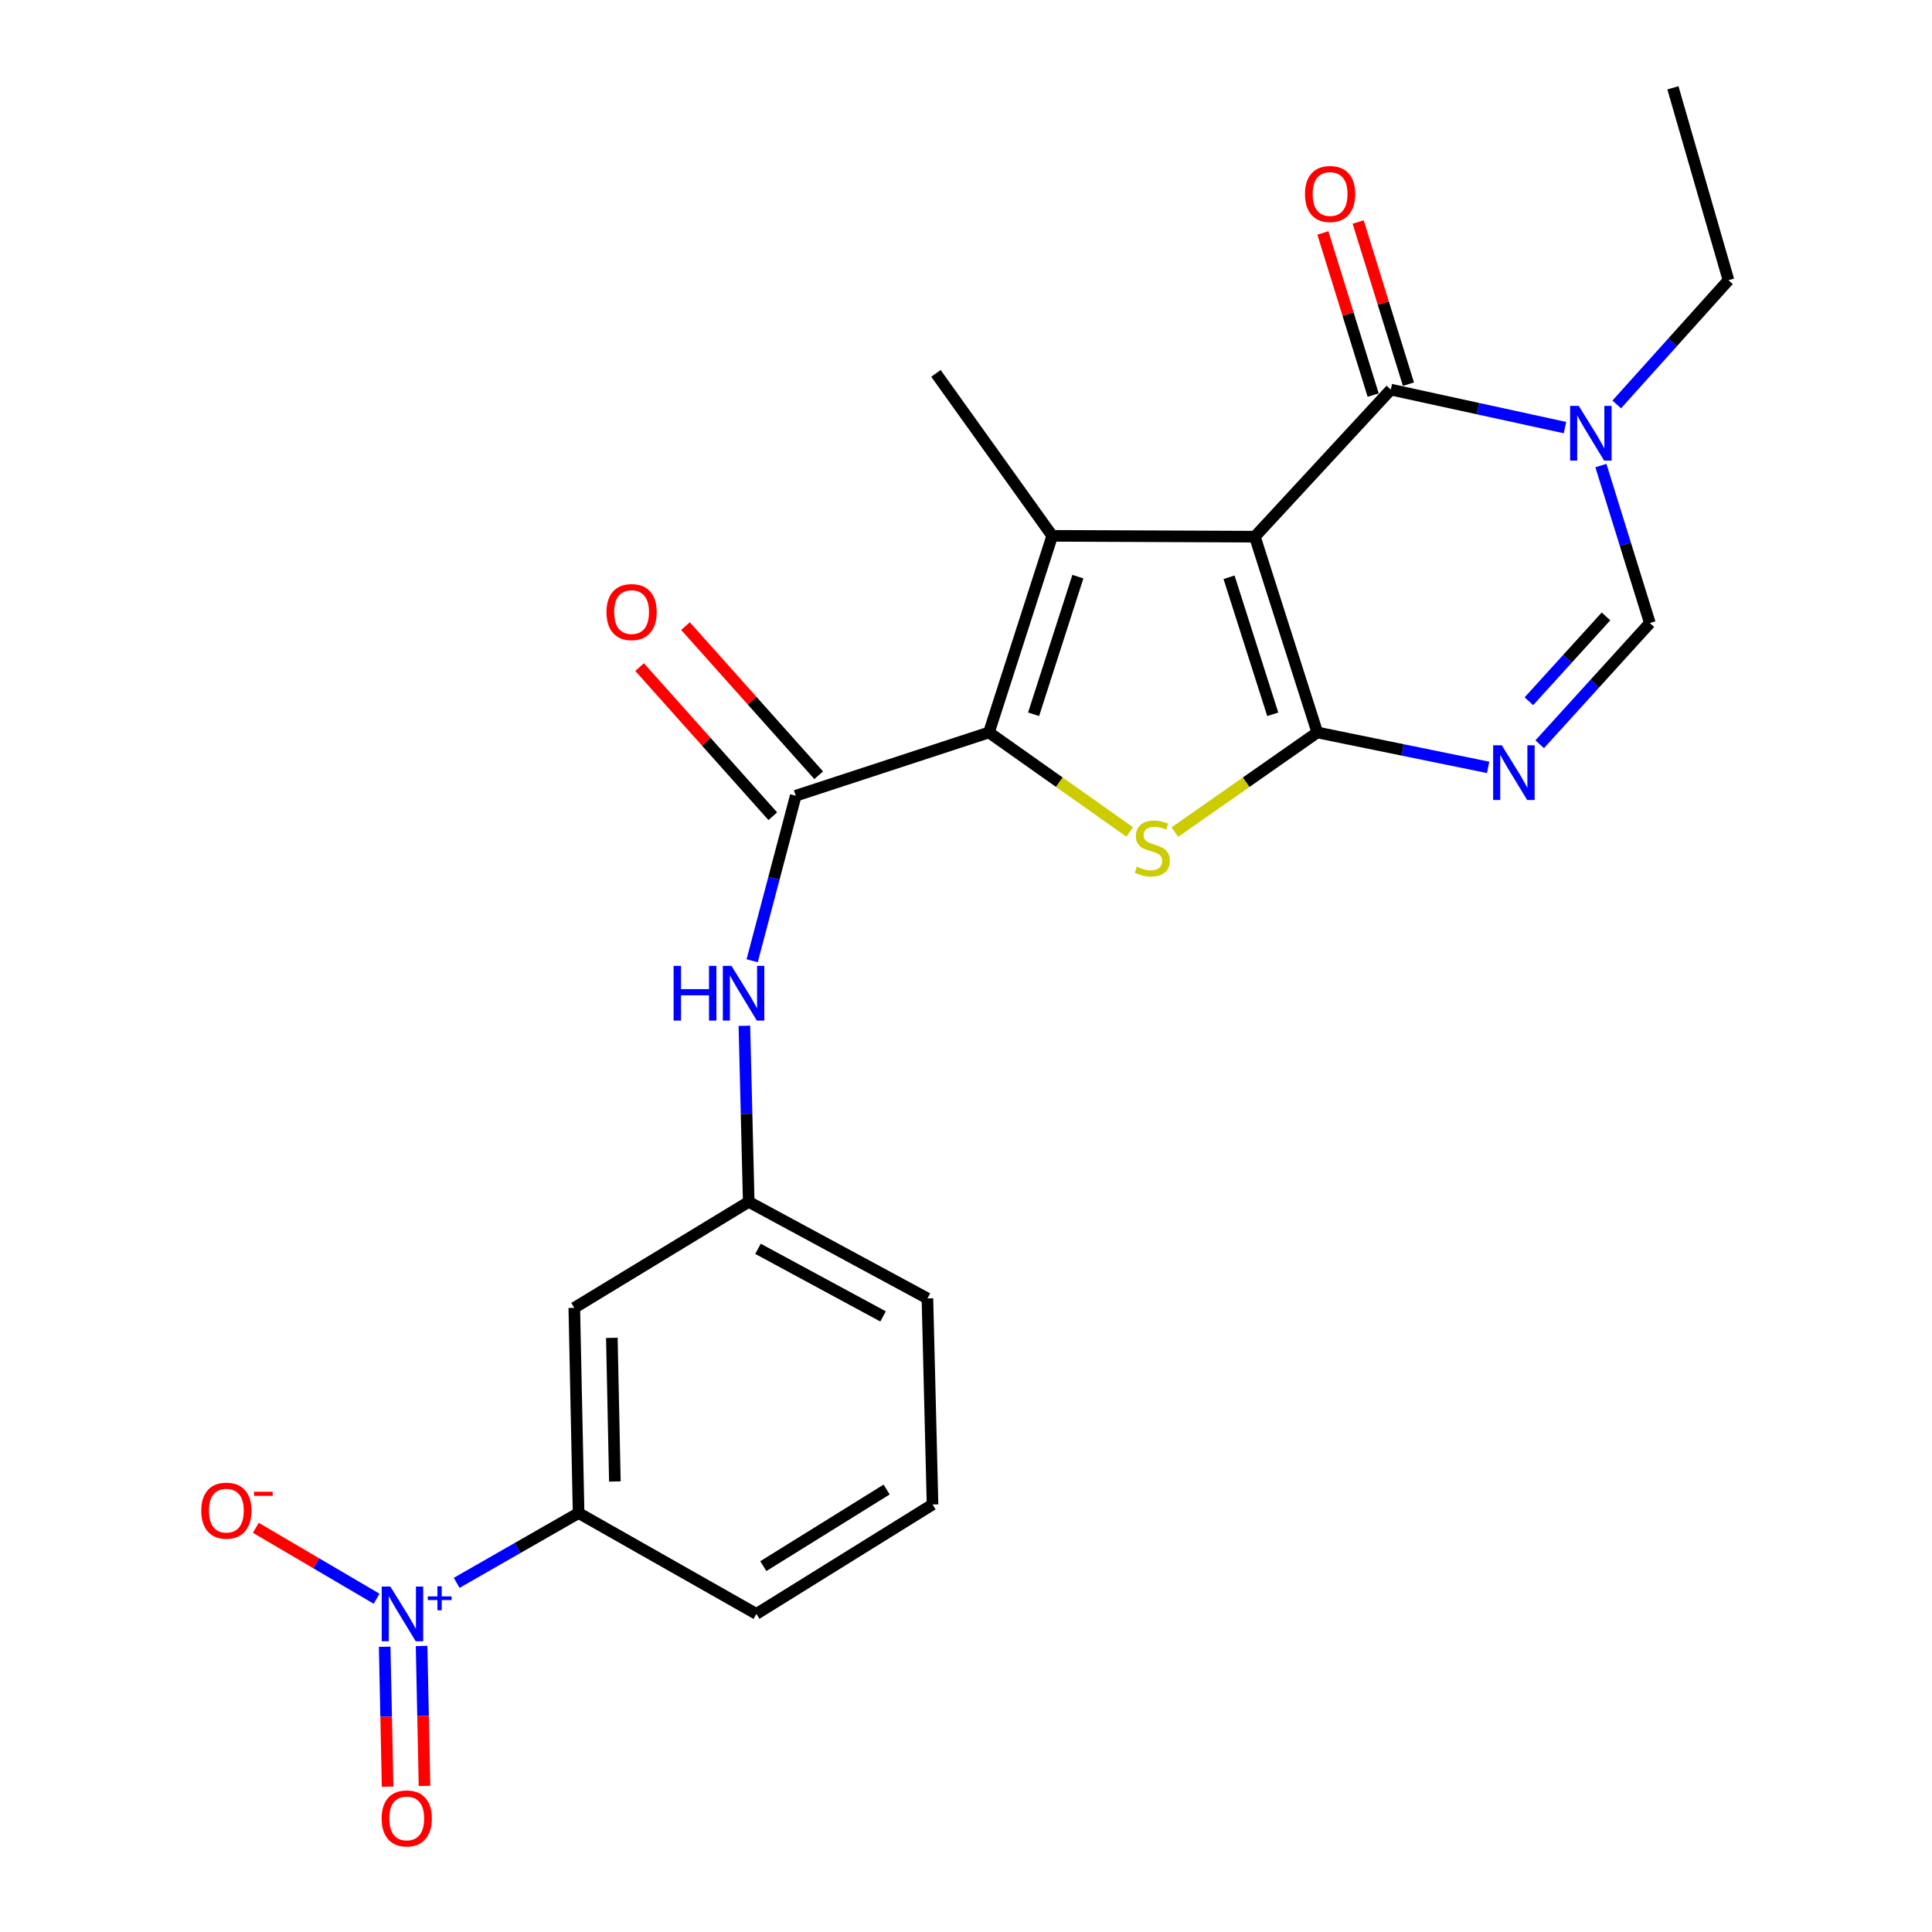 <?xml version='1.0' encoding='iso-8859-1'?>
<svg version='1.1' baseProfile='full'
              xmlns='http://www.w3.org/2000/svg'
                      xmlns:rdkit='http://www.rdkit.org/xml'
                      xmlns:xlink='http://www.w3.org/1999/xlink'
                  xml:space='preserve'
width='1000px' height='1000px' viewBox='0 0 1000 1000'>
<!-- END OF HEADER -->
<rect style='opacity:1.0;fill:#FFFFFF;stroke:none' width='1000' height='1000' x='0' y='0'> </rect>
<path class='bond-0' d='M 649.511,277.782 L 681.828,379.119' style='fill:none;fill-rule:evenodd;stroke:#000000;stroke-width:6px;stroke-linecap:butt;stroke-linejoin:miter;stroke-opacity:1' />
<path class='bond-0' d='M 636.151,298.789 L 658.774,369.725' style='fill:none;fill-rule:evenodd;stroke:#000000;stroke-width:6px;stroke-linecap:butt;stroke-linejoin:miter;stroke-opacity:1' />
<path class='bond-1' d='M 649.511,277.782 L 544.627,277.347' style='fill:none;fill-rule:evenodd;stroke:#000000;stroke-width:6px;stroke-linecap:butt;stroke-linejoin:miter;stroke-opacity:1' />
<path class='bond-4' d='M 649.511,277.782 L 719.879,201.67' style='fill:none;fill-rule:evenodd;stroke:#000000;stroke-width:6px;stroke-linecap:butt;stroke-linejoin:miter;stroke-opacity:1' />
<path class='bond-3' d='M 681.828,379.119 L 644.965,404.907' style='fill:none;fill-rule:evenodd;stroke:#000000;stroke-width:6px;stroke-linecap:butt;stroke-linejoin:miter;stroke-opacity:1' />
<path class='bond-3' d='M 644.965,404.907 L 608.102,430.696' style='fill:none;fill-rule:evenodd;stroke:#CCCC00;stroke-width:6px;stroke-linecap:butt;stroke-linejoin:miter;stroke-opacity:1' />
<path class='bond-5' d='M 681.828,379.119 L 726.041,388.156' style='fill:none;fill-rule:evenodd;stroke:#000000;stroke-width:6px;stroke-linecap:butt;stroke-linejoin:miter;stroke-opacity:1' />
<path class='bond-5' d='M 726.041,388.156 L 770.254,397.192' style='fill:none;fill-rule:evenodd;stroke:#0000FF;stroke-width:6px;stroke-linecap:butt;stroke-linejoin:miter;stroke-opacity:1' />
<path class='bond-2' d='M 544.627,277.347 L 511.885,379.119' style='fill:none;fill-rule:evenodd;stroke:#000000;stroke-width:6px;stroke-linecap:butt;stroke-linejoin:miter;stroke-opacity:1' />
<path class='bond-2' d='M 557.908,298.465 L 534.988,369.706' style='fill:none;fill-rule:evenodd;stroke:#000000;stroke-width:6px;stroke-linecap:butt;stroke-linejoin:miter;stroke-opacity:1' />
<path class='bond-18' d='M 544.627,277.347 L 484.441,193.262' style='fill:none;fill-rule:evenodd;stroke:#000000;stroke-width:6px;stroke-linecap:butt;stroke-linejoin:miter;stroke-opacity:1' />
<path class='bond-8' d='M 511.885,379.119 L 411.875,411.872' style='fill:none;fill-rule:evenodd;stroke:#000000;stroke-width:6px;stroke-linecap:butt;stroke-linejoin:miter;stroke-opacity:1' />
<path class='bond-24' d='M 511.885,379.119 L 548.317,404.871' style='fill:none;fill-rule:evenodd;stroke:#000000;stroke-width:6px;stroke-linecap:butt;stroke-linejoin:miter;stroke-opacity:1' />
<path class='bond-24' d='M 548.317,404.871 L 584.748,430.623' style='fill:none;fill-rule:evenodd;stroke:#CCCC00;stroke-width:6px;stroke-linecap:butt;stroke-linejoin:miter;stroke-opacity:1' />
<path class='bond-6' d='M 719.879,201.67 L 764.957,211.496' style='fill:none;fill-rule:evenodd;stroke:#000000;stroke-width:6px;stroke-linecap:butt;stroke-linejoin:miter;stroke-opacity:1' />
<path class='bond-6' d='M 764.957,211.496 L 810.035,221.323' style='fill:none;fill-rule:evenodd;stroke:#0000FF;stroke-width:6px;stroke-linecap:butt;stroke-linejoin:miter;stroke-opacity:1' />
<path class='bond-15' d='M 729.005,198.84 L 715.992,156.878' style='fill:none;fill-rule:evenodd;stroke:#000000;stroke-width:6px;stroke-linecap:butt;stroke-linejoin:miter;stroke-opacity:1' />
<path class='bond-15' d='M 715.992,156.878 L 702.979,114.915' style='fill:none;fill-rule:evenodd;stroke:#FF0000;stroke-width:6px;stroke-linecap:butt;stroke-linejoin:miter;stroke-opacity:1' />
<path class='bond-15' d='M 710.752,204.5 L 697.739,162.538' style='fill:none;fill-rule:evenodd;stroke:#000000;stroke-width:6px;stroke-linecap:butt;stroke-linejoin:miter;stroke-opacity:1' />
<path class='bond-15' d='M 697.739,162.538 L 684.726,120.575' style='fill:none;fill-rule:evenodd;stroke:#FF0000;stroke-width:6px;stroke-linecap:butt;stroke-linejoin:miter;stroke-opacity:1' />
<path class='bond-25' d='M 796.946,385.222 L 825.452,353.856' style='fill:none;fill-rule:evenodd;stroke:#0000FF;stroke-width:6px;stroke-linecap:butt;stroke-linejoin:miter;stroke-opacity:1' />
<path class='bond-25' d='M 825.452,353.856 L 853.958,322.489' style='fill:none;fill-rule:evenodd;stroke:#000000;stroke-width:6px;stroke-linecap:butt;stroke-linejoin:miter;stroke-opacity:1' />
<path class='bond-25' d='M 791.355,362.959 L 811.31,341.003' style='fill:none;fill-rule:evenodd;stroke:#0000FF;stroke-width:6px;stroke-linecap:butt;stroke-linejoin:miter;stroke-opacity:1' />
<path class='bond-25' d='M 811.31,341.003 L 831.264,319.046' style='fill:none;fill-rule:evenodd;stroke:#000000;stroke-width:6px;stroke-linecap:butt;stroke-linejoin:miter;stroke-opacity:1' />
<path class='bond-9' d='M 828.624,240.974 L 841.291,281.731' style='fill:none;fill-rule:evenodd;stroke:#0000FF;stroke-width:6px;stroke-linecap:butt;stroke-linejoin:miter;stroke-opacity:1' />
<path class='bond-9' d='M 841.291,281.731 L 853.958,322.489' style='fill:none;fill-rule:evenodd;stroke:#000000;stroke-width:6px;stroke-linecap:butt;stroke-linejoin:miter;stroke-opacity:1' />
<path class='bond-19' d='M 836.828,209.336 L 865.74,177.183' style='fill:none;fill-rule:evenodd;stroke:#0000FF;stroke-width:6px;stroke-linecap:butt;stroke-linejoin:miter;stroke-opacity:1' />
<path class='bond-19' d='M 865.74,177.183 L 894.653,145.03' style='fill:none;fill-rule:evenodd;stroke:#000000;stroke-width:6px;stroke-linecap:butt;stroke-linejoin:miter;stroke-opacity:1' />
<path class='bond-7' d='M 236.38,819.283 L 267.933,801.218' style='fill:none;fill-rule:evenodd;stroke:#0000FF;stroke-width:6px;stroke-linecap:butt;stroke-linejoin:miter;stroke-opacity:1' />
<path class='bond-7' d='M 267.933,801.218 L 299.485,783.152' style='fill:none;fill-rule:evenodd;stroke:#000000;stroke-width:6px;stroke-linecap:butt;stroke-linejoin:miter;stroke-opacity:1' />
<path class='bond-13' d='M 194.926,827.495 L 163.672,809.14' style='fill:none;fill-rule:evenodd;stroke:#0000FF;stroke-width:6px;stroke-linecap:butt;stroke-linejoin:miter;stroke-opacity:1' />
<path class='bond-13' d='M 163.672,809.14 L 132.418,790.784' style='fill:none;fill-rule:evenodd;stroke:#FF0000;stroke-width:6px;stroke-linecap:butt;stroke-linejoin:miter;stroke-opacity:1' />
<path class='bond-14' d='M 199.108,852.36 L 199.868,888.573' style='fill:none;fill-rule:evenodd;stroke:#0000FF;stroke-width:6px;stroke-linecap:butt;stroke-linejoin:miter;stroke-opacity:1' />
<path class='bond-14' d='M 199.868,888.573 L 200.627,924.786' style='fill:none;fill-rule:evenodd;stroke:#FF0000;stroke-width:6px;stroke-linecap:butt;stroke-linejoin:miter;stroke-opacity:1' />
<path class='bond-14' d='M 218.214,851.96 L 218.974,888.172' style='fill:none;fill-rule:evenodd;stroke:#0000FF;stroke-width:6px;stroke-linecap:butt;stroke-linejoin:miter;stroke-opacity:1' />
<path class='bond-14' d='M 218.974,888.172 L 219.733,924.385' style='fill:none;fill-rule:evenodd;stroke:#FF0000;stroke-width:6px;stroke-linecap:butt;stroke-linejoin:miter;stroke-opacity:1' />
<path class='bond-10' d='M 411.875,411.872 L 400.595,454.58' style='fill:none;fill-rule:evenodd;stroke:#000000;stroke-width:6px;stroke-linecap:butt;stroke-linejoin:miter;stroke-opacity:1' />
<path class='bond-10' d='M 400.595,454.58 L 389.314,497.288' style='fill:none;fill-rule:evenodd;stroke:#0000FF;stroke-width:6px;stroke-linecap:butt;stroke-linejoin:miter;stroke-opacity:1' />
<path class='bond-17' d='M 423.753,401.265 L 389.284,362.665' style='fill:none;fill-rule:evenodd;stroke:#000000;stroke-width:6px;stroke-linecap:butt;stroke-linejoin:miter;stroke-opacity:1' />
<path class='bond-17' d='M 389.284,362.665 L 354.815,324.066' style='fill:none;fill-rule:evenodd;stroke:#FF0000;stroke-width:6px;stroke-linecap:butt;stroke-linejoin:miter;stroke-opacity:1' />
<path class='bond-17' d='M 399.996,422.479 L 365.528,383.88' style='fill:none;fill-rule:evenodd;stroke:#000000;stroke-width:6px;stroke-linecap:butt;stroke-linejoin:miter;stroke-opacity:1' />
<path class='bond-17' d='M 365.528,383.88 L 331.059,345.281' style='fill:none;fill-rule:evenodd;stroke:#FF0000;stroke-width:6px;stroke-linecap:butt;stroke-linejoin:miter;stroke-opacity:1' />
<path class='bond-16' d='M 385.292,530.951 L 386.417,576.513' style='fill:none;fill-rule:evenodd;stroke:#0000FF;stroke-width:6px;stroke-linecap:butt;stroke-linejoin:miter;stroke-opacity:1' />
<path class='bond-16' d='M 386.417,576.513 L 387.541,622.074' style='fill:none;fill-rule:evenodd;stroke:#000000;stroke-width:6px;stroke-linecap:butt;stroke-linejoin:miter;stroke-opacity:1' />
<path class='bond-11' d='M 299.485,783.152 L 297.256,676.942' style='fill:none;fill-rule:evenodd;stroke:#000000;stroke-width:6px;stroke-linecap:butt;stroke-linejoin:miter;stroke-opacity:1' />
<path class='bond-11' d='M 318.257,766.82 L 316.696,692.472' style='fill:none;fill-rule:evenodd;stroke:#000000;stroke-width:6px;stroke-linecap:butt;stroke-linejoin:miter;stroke-opacity:1' />
<path class='bond-26' d='M 299.485,783.152 L 391.512,835.355' style='fill:none;fill-rule:evenodd;stroke:#000000;stroke-width:6px;stroke-linecap:butt;stroke-linejoin:miter;stroke-opacity:1' />
<path class='bond-12' d='M 297.256,676.942 L 387.541,622.074' style='fill:none;fill-rule:evenodd;stroke:#000000;stroke-width:6px;stroke-linecap:butt;stroke-linejoin:miter;stroke-opacity:1' />
<path class='bond-22' d='M 387.541,622.074 L 480.035,672.058' style='fill:none;fill-rule:evenodd;stroke:#000000;stroke-width:6px;stroke-linecap:butt;stroke-linejoin:miter;stroke-opacity:1' />
<path class='bond-22' d='M 392.33,646.384 L 457.075,681.373' style='fill:none;fill-rule:evenodd;stroke:#000000;stroke-width:6px;stroke-linecap:butt;stroke-linejoin:miter;stroke-opacity:1' />
<path class='bond-23' d='M 894.653,145.03 L 865.902,45.455' style='fill:none;fill-rule:evenodd;stroke:#000000;stroke-width:6px;stroke-linecap:butt;stroke-linejoin:miter;stroke-opacity:1' />
<path class='bond-20' d='M 391.512,835.355 L 482.678,778.714' style='fill:none;fill-rule:evenodd;stroke:#000000;stroke-width:6px;stroke-linecap:butt;stroke-linejoin:miter;stroke-opacity:1' />
<path class='bond-20' d='M 395.102,810.626 L 458.918,770.978' style='fill:none;fill-rule:evenodd;stroke:#000000;stroke-width:6px;stroke-linecap:butt;stroke-linejoin:miter;stroke-opacity:1' />
<path class='bond-21' d='M 482.678,778.714 L 480.035,672.058' style='fill:none;fill-rule:evenodd;stroke:#000000;stroke-width:6px;stroke-linecap:butt;stroke-linejoin:miter;stroke-opacity:1' />
<path  class='atom-4' d='M 588.416 448.591
Q 588.736 448.711, 590.056 449.271
Q 591.376 449.831, 592.816 450.191
Q 594.296 450.511, 595.736 450.511
Q 598.416 450.511, 599.976 449.231
Q 601.536 447.911, 601.536 445.631
Q 601.536 444.071, 600.736 443.111
Q 599.976 442.151, 598.776 441.631
Q 597.576 441.111, 595.576 440.511
Q 593.056 439.751, 591.536 439.031
Q 590.056 438.311, 588.976 436.791
Q 587.936 435.271, 587.936 432.711
Q 587.936 429.151, 590.336 426.951
Q 592.776 424.751, 597.576 424.751
Q 600.856 424.751, 604.576 426.311
L 603.656 429.391
Q 600.256 427.991, 597.696 427.991
Q 594.936 427.991, 593.416 429.151
Q 591.896 430.271, 591.936 432.231
Q 591.936 433.751, 592.696 434.671
Q 593.496 435.591, 594.616 436.111
Q 595.776 436.631, 597.696 437.231
Q 600.256 438.031, 601.776 438.831
Q 603.296 439.631, 604.376 441.271
Q 605.496 442.871, 605.496 445.631
Q 605.496 449.551, 602.856 451.671
Q 600.256 453.751, 595.896 453.751
Q 593.376 453.751, 591.456 453.191
Q 589.576 452.671, 587.336 451.751
L 588.416 448.591
' fill='#CCCC00'/>
<path  class='atom-6' d='M 777.33 385.758
L 786.61 400.758
Q 787.53 402.238, 789.01 404.918
Q 790.49 407.598, 790.57 407.758
L 790.57 385.758
L 794.33 385.758
L 794.33 414.078
L 790.45 414.078
L 780.49 397.678
Q 779.33 395.758, 778.09 393.558
Q 776.89 391.358, 776.53 390.678
L 776.53 414.078
L 772.85 414.078
L 772.85 385.758
L 777.33 385.758
' fill='#0000FF'/>
<path  class='atom-7' d='M 817.164 210.081
L 826.444 225.081
Q 827.364 226.561, 828.844 229.241
Q 830.324 231.921, 830.404 232.081
L 830.404 210.081
L 834.164 210.081
L 834.164 238.401
L 830.284 238.401
L 820.324 222.001
Q 819.164 220.081, 817.924 217.881
Q 816.724 215.681, 816.364 215.001
L 816.364 238.401
L 812.684 238.401
L 812.684 210.081
L 817.164 210.081
' fill='#0000FF'/>
<path  class='atom-8' d='M 202.048 821.195
L 211.328 836.195
Q 212.248 837.675, 213.728 840.355
Q 215.208 843.035, 215.288 843.195
L 215.288 821.195
L 219.048 821.195
L 219.048 849.515
L 215.168 849.515
L 205.208 833.115
Q 204.048 831.195, 202.808 828.995
Q 201.608 826.795, 201.248 826.115
L 201.248 849.515
L 197.568 849.515
L 197.568 821.195
L 202.048 821.195
' fill='#0000FF'/>
<path  class='atom-8' d='M 221.424 826.3
L 226.414 826.3
L 226.414 821.046
L 228.632 821.046
L 228.632 826.3
L 233.753 826.3
L 233.753 828.201
L 228.632 828.201
L 228.632 833.481
L 226.414 833.481
L 226.414 828.201
L 221.424 828.201
L 221.424 826.3
' fill='#0000FF'/>
<path  class='atom-11' d='M 348.656 499.931
L 352.496 499.931
L 352.496 511.971
L 366.976 511.971
L 366.976 499.931
L 370.816 499.931
L 370.816 528.251
L 366.976 528.251
L 366.976 515.171
L 352.496 515.171
L 352.496 528.251
L 348.656 528.251
L 348.656 499.931
' fill='#0000FF'/>
<path  class='atom-11' d='M 378.616 499.931
L 387.896 514.931
Q 388.816 516.411, 390.296 519.091
Q 391.776 521.771, 391.856 521.931
L 391.856 499.931
L 395.616 499.931
L 395.616 528.251
L 391.736 528.251
L 381.776 511.851
Q 380.616 509.931, 379.376 507.731
Q 378.176 505.531, 377.816 504.851
L 377.816 528.251
L 374.136 528.251
L 374.136 499.931
L 378.616 499.931
' fill='#0000FF'/>
<path  class='atom-14' d='M 104.163 781.905
Q 104.163 775.105, 107.523 771.305
Q 110.883 767.505, 117.163 767.505
Q 123.443 767.505, 126.803 771.305
Q 130.163 775.105, 130.163 781.905
Q 130.163 788.785, 126.763 792.705
Q 123.363 796.585, 117.163 796.585
Q 110.923 796.585, 107.523 792.705
Q 104.163 788.825, 104.163 781.905
M 117.163 793.385
Q 121.483 793.385, 123.803 790.505
Q 126.163 787.585, 126.163 781.905
Q 126.163 776.345, 123.803 773.545
Q 121.483 770.705, 117.163 770.705
Q 112.843 770.705, 110.483 773.505
Q 108.163 776.305, 108.163 781.905
Q 108.163 787.625, 110.483 790.505
Q 112.843 793.385, 117.163 793.385
' fill='#FF0000'/>
<path  class='atom-14' d='M 131.483 772.127
L 141.172 772.127
L 141.172 774.239
L 131.483 774.239
L 131.483 772.127
' fill='#FF0000'/>
<path  class='atom-15' d='M 197.527 941.21
Q 197.527 934.41, 200.887 930.61
Q 204.247 926.81, 210.527 926.81
Q 216.807 926.81, 220.167 930.61
Q 223.527 934.41, 223.527 941.21
Q 223.527 948.09, 220.127 952.01
Q 216.727 955.89, 210.527 955.89
Q 204.287 955.89, 200.887 952.01
Q 197.527 948.13, 197.527 941.21
M 210.527 952.69
Q 214.847 952.69, 217.167 949.81
Q 219.527 946.89, 219.527 941.21
Q 219.527 935.65, 217.167 932.85
Q 214.847 930.01, 210.527 930.01
Q 206.207 930.01, 203.847 932.81
Q 201.527 935.61, 201.527 941.21
Q 201.527 946.93, 203.847 949.81
Q 206.207 952.69, 210.527 952.69
' fill='#FF0000'/>
<path  class='atom-16' d='M 675.453 100.413
Q 675.453 93.613, 678.813 89.813
Q 682.173 86.013, 688.453 86.013
Q 694.733 86.013, 698.093 89.813
Q 701.453 93.613, 701.453 100.413
Q 701.453 107.293, 698.053 111.213
Q 694.653 115.093, 688.453 115.093
Q 682.213 115.093, 678.813 111.213
Q 675.453 107.333, 675.453 100.413
M 688.453 111.893
Q 692.773 111.893, 695.093 109.013
Q 697.453 106.093, 697.453 100.413
Q 697.453 94.853, 695.093 92.053
Q 692.773 89.213, 688.453 89.213
Q 684.133 89.213, 681.773 92.013
Q 679.453 94.813, 679.453 100.413
Q 679.453 106.133, 681.773 109.013
Q 684.133 111.893, 688.453 111.893
' fill='#FF0000'/>
<path  class='atom-18' d='M 313.909 316.804
Q 313.909 310.004, 317.269 306.204
Q 320.629 302.404, 326.909 302.404
Q 333.189 302.404, 336.549 306.204
Q 339.909 310.004, 339.909 316.804
Q 339.909 323.684, 336.509 327.604
Q 333.109 331.484, 326.909 331.484
Q 320.669 331.484, 317.269 327.604
Q 313.909 323.724, 313.909 316.804
M 326.909 328.284
Q 331.229 328.284, 333.549 325.404
Q 335.909 322.484, 335.909 316.804
Q 335.909 311.244, 333.549 308.444
Q 331.229 305.604, 326.909 305.604
Q 322.589 305.604, 320.229 308.404
Q 317.909 311.204, 317.909 316.804
Q 317.909 322.524, 320.229 325.404
Q 322.589 328.284, 326.909 328.284
' fill='#FF0000'/>
</svg>
